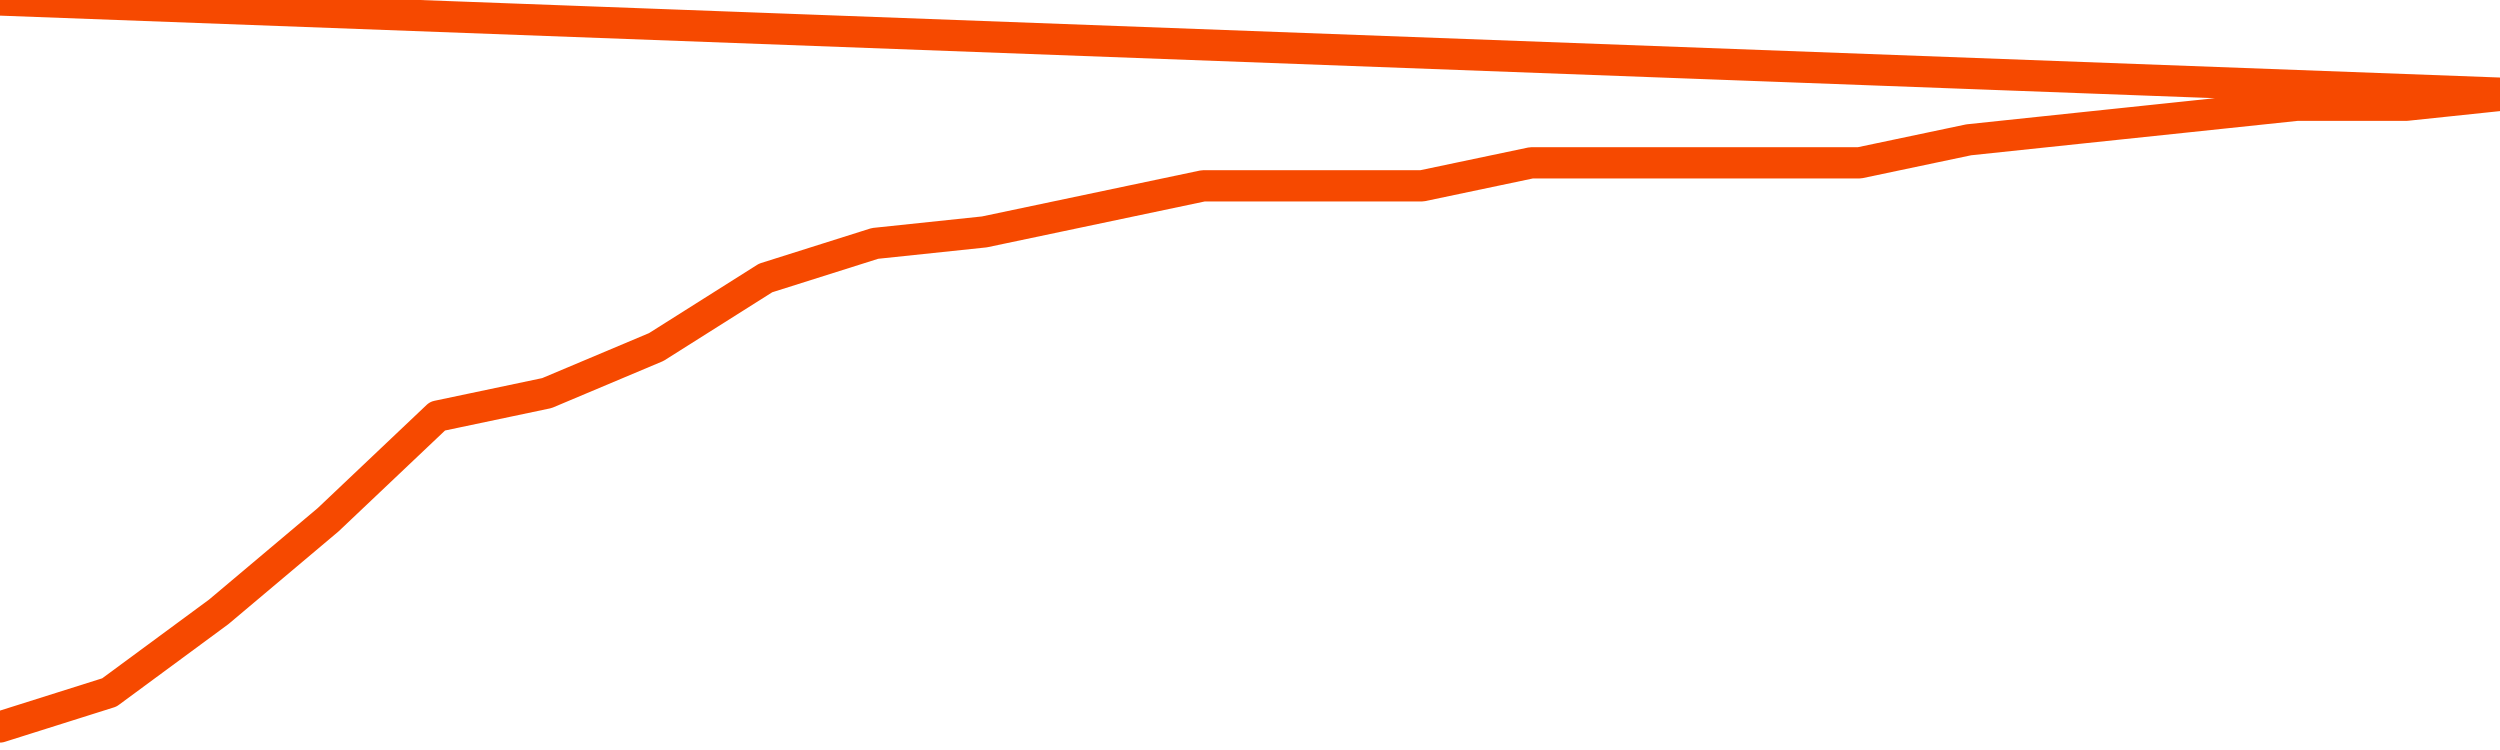      <svg
        version="1.1"
        xmlns="http://www.w3.org/2000/svg"
        width="80"
        height="24"
        viewBox="0 0 80 24">
        <path
          fill="url(#gradient)"
          fill-opacity="0.56"
          stroke="none"
          d="M 0,26 0.0,23.263 3.5,22.158 7.0,19.579 10.5,16.632 14.0,13.316 17.5,12.579 21.0,11.105 24.5,8.895 28.0,7.789 31.5,7.421 35.0,6.684 38.5,5.947 42.0,5.947 45.5,5.947 49.0,5.211 52.5,5.211 56.0,5.211 59.5,5.211 63.0,4.474 66.5,4.105 70.0,3.737 73.5,3.368 77.0,3.368 80.5,3.0 82,26 Z"
        />
        <path
          fill="none"
          stroke="#F64900"
          stroke-width="1"
          stroke-linejoin="round"
          stroke-linecap="round"
          d="M 0.0,23.263 3.5,22.158 7.0,19.579 10.5,16.632 14.0,13.316 17.5,12.579 21.0,11.105 24.5,8.895 28.0,7.789 31.5,7.421 35.0,6.684 38.5,5.947 42.0,5.947 45.5,5.947 49.0,5.211 52.5,5.211 56.0,5.211 59.5,5.211 63.0,4.474 66.5,4.105 70.0,3.737 73.5,3.368 77.0,3.368 80.5,3.0.join(' ') }"
        />
      </svg>
